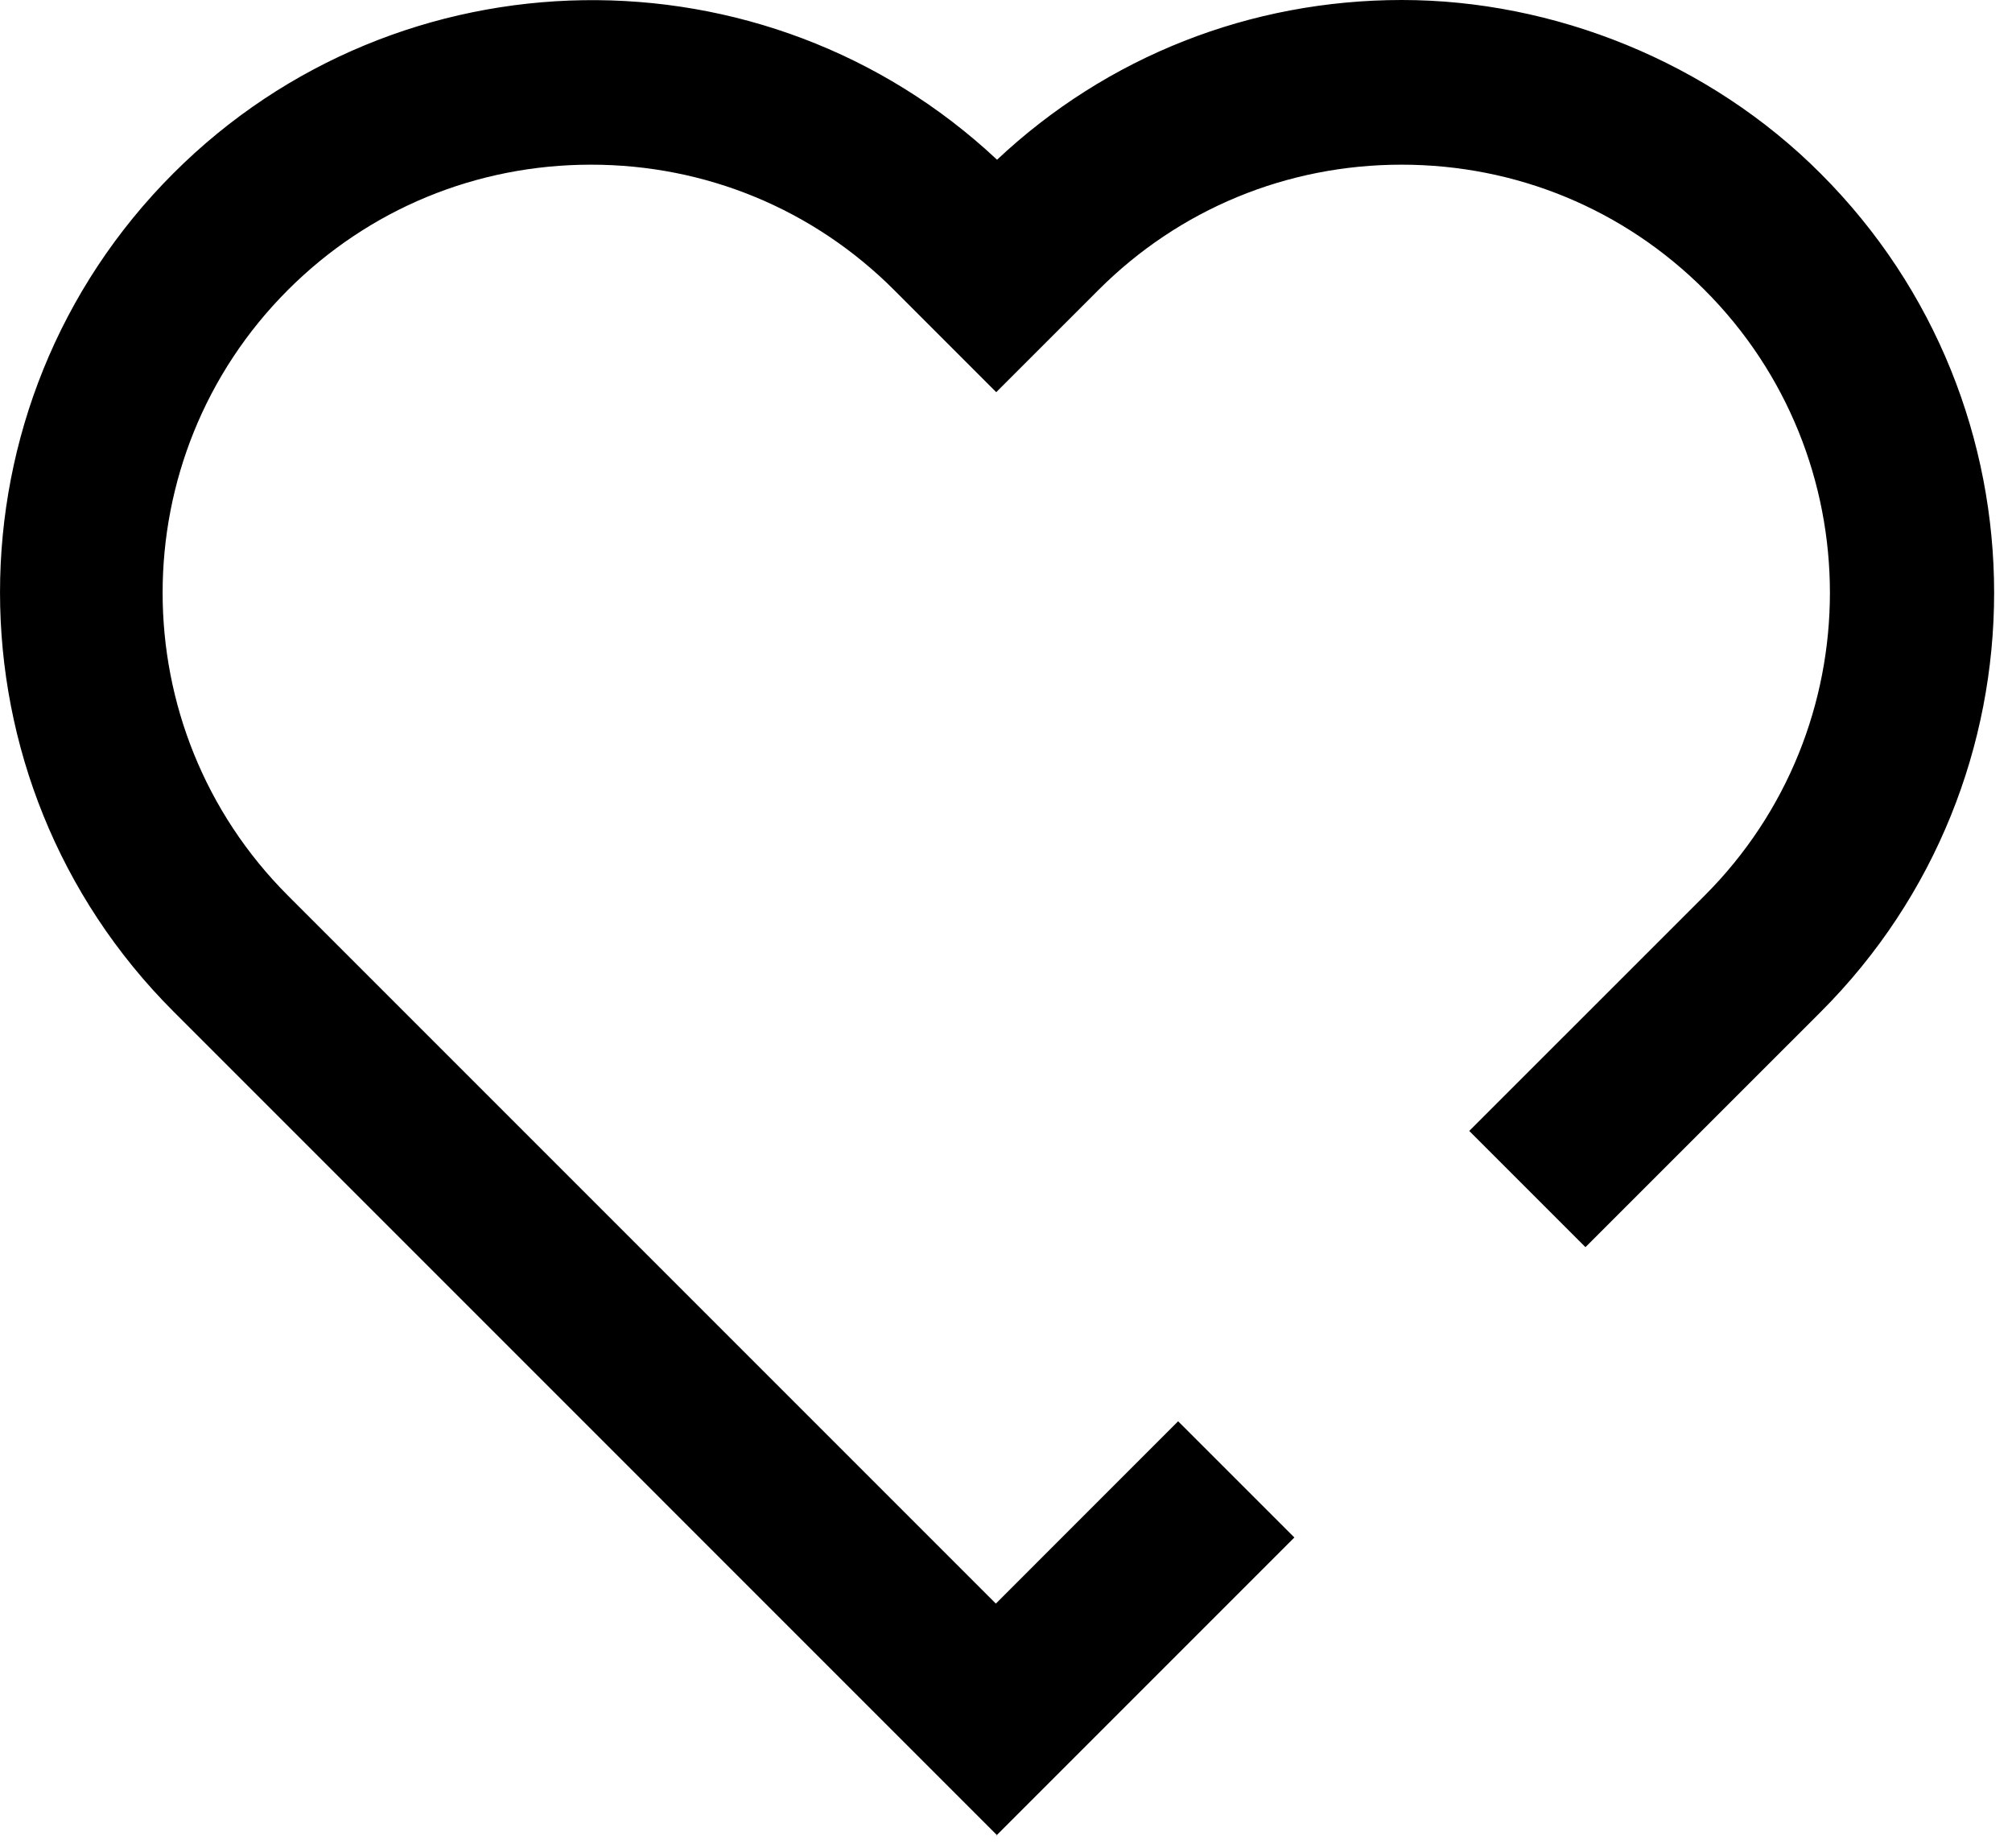 <svg width="49" height="45" viewBox="0 0 49 45" fill="none" xmlns="http://www.w3.org/2000/svg">
<path d="M24.282 44.69L4.223 24.63C-1.407 19 -1.407 9.85 4.223 4.22C9.732 -1.29 18.642 -1.4 24.282 3.89C26.962 1.37 30.453 0 34.142 0C37.833 0 41.623 1.5 44.343 4.23C49.972 9.86 49.972 19.01 44.343 24.64L38.612 30.37L35.782 27.54L41.513 21.81C45.583 17.74 45.583 11.13 41.513 7.06C39.542 5.09 36.922 4.01 34.133 4.01C31.343 4.01 28.723 5.09 26.753 7.06L24.262 9.55L21.773 7.06C19.802 5.09 17.183 4.01 14.393 4.01C11.602 4.01 8.983 5.09 7.013 7.06C2.943 11.13 2.943 17.74 7.013 21.81L24.253 39.05L28.692 34.61L31.523 37.44L24.253 44.71L24.282 44.69Z" fill="black"/>
</svg>
